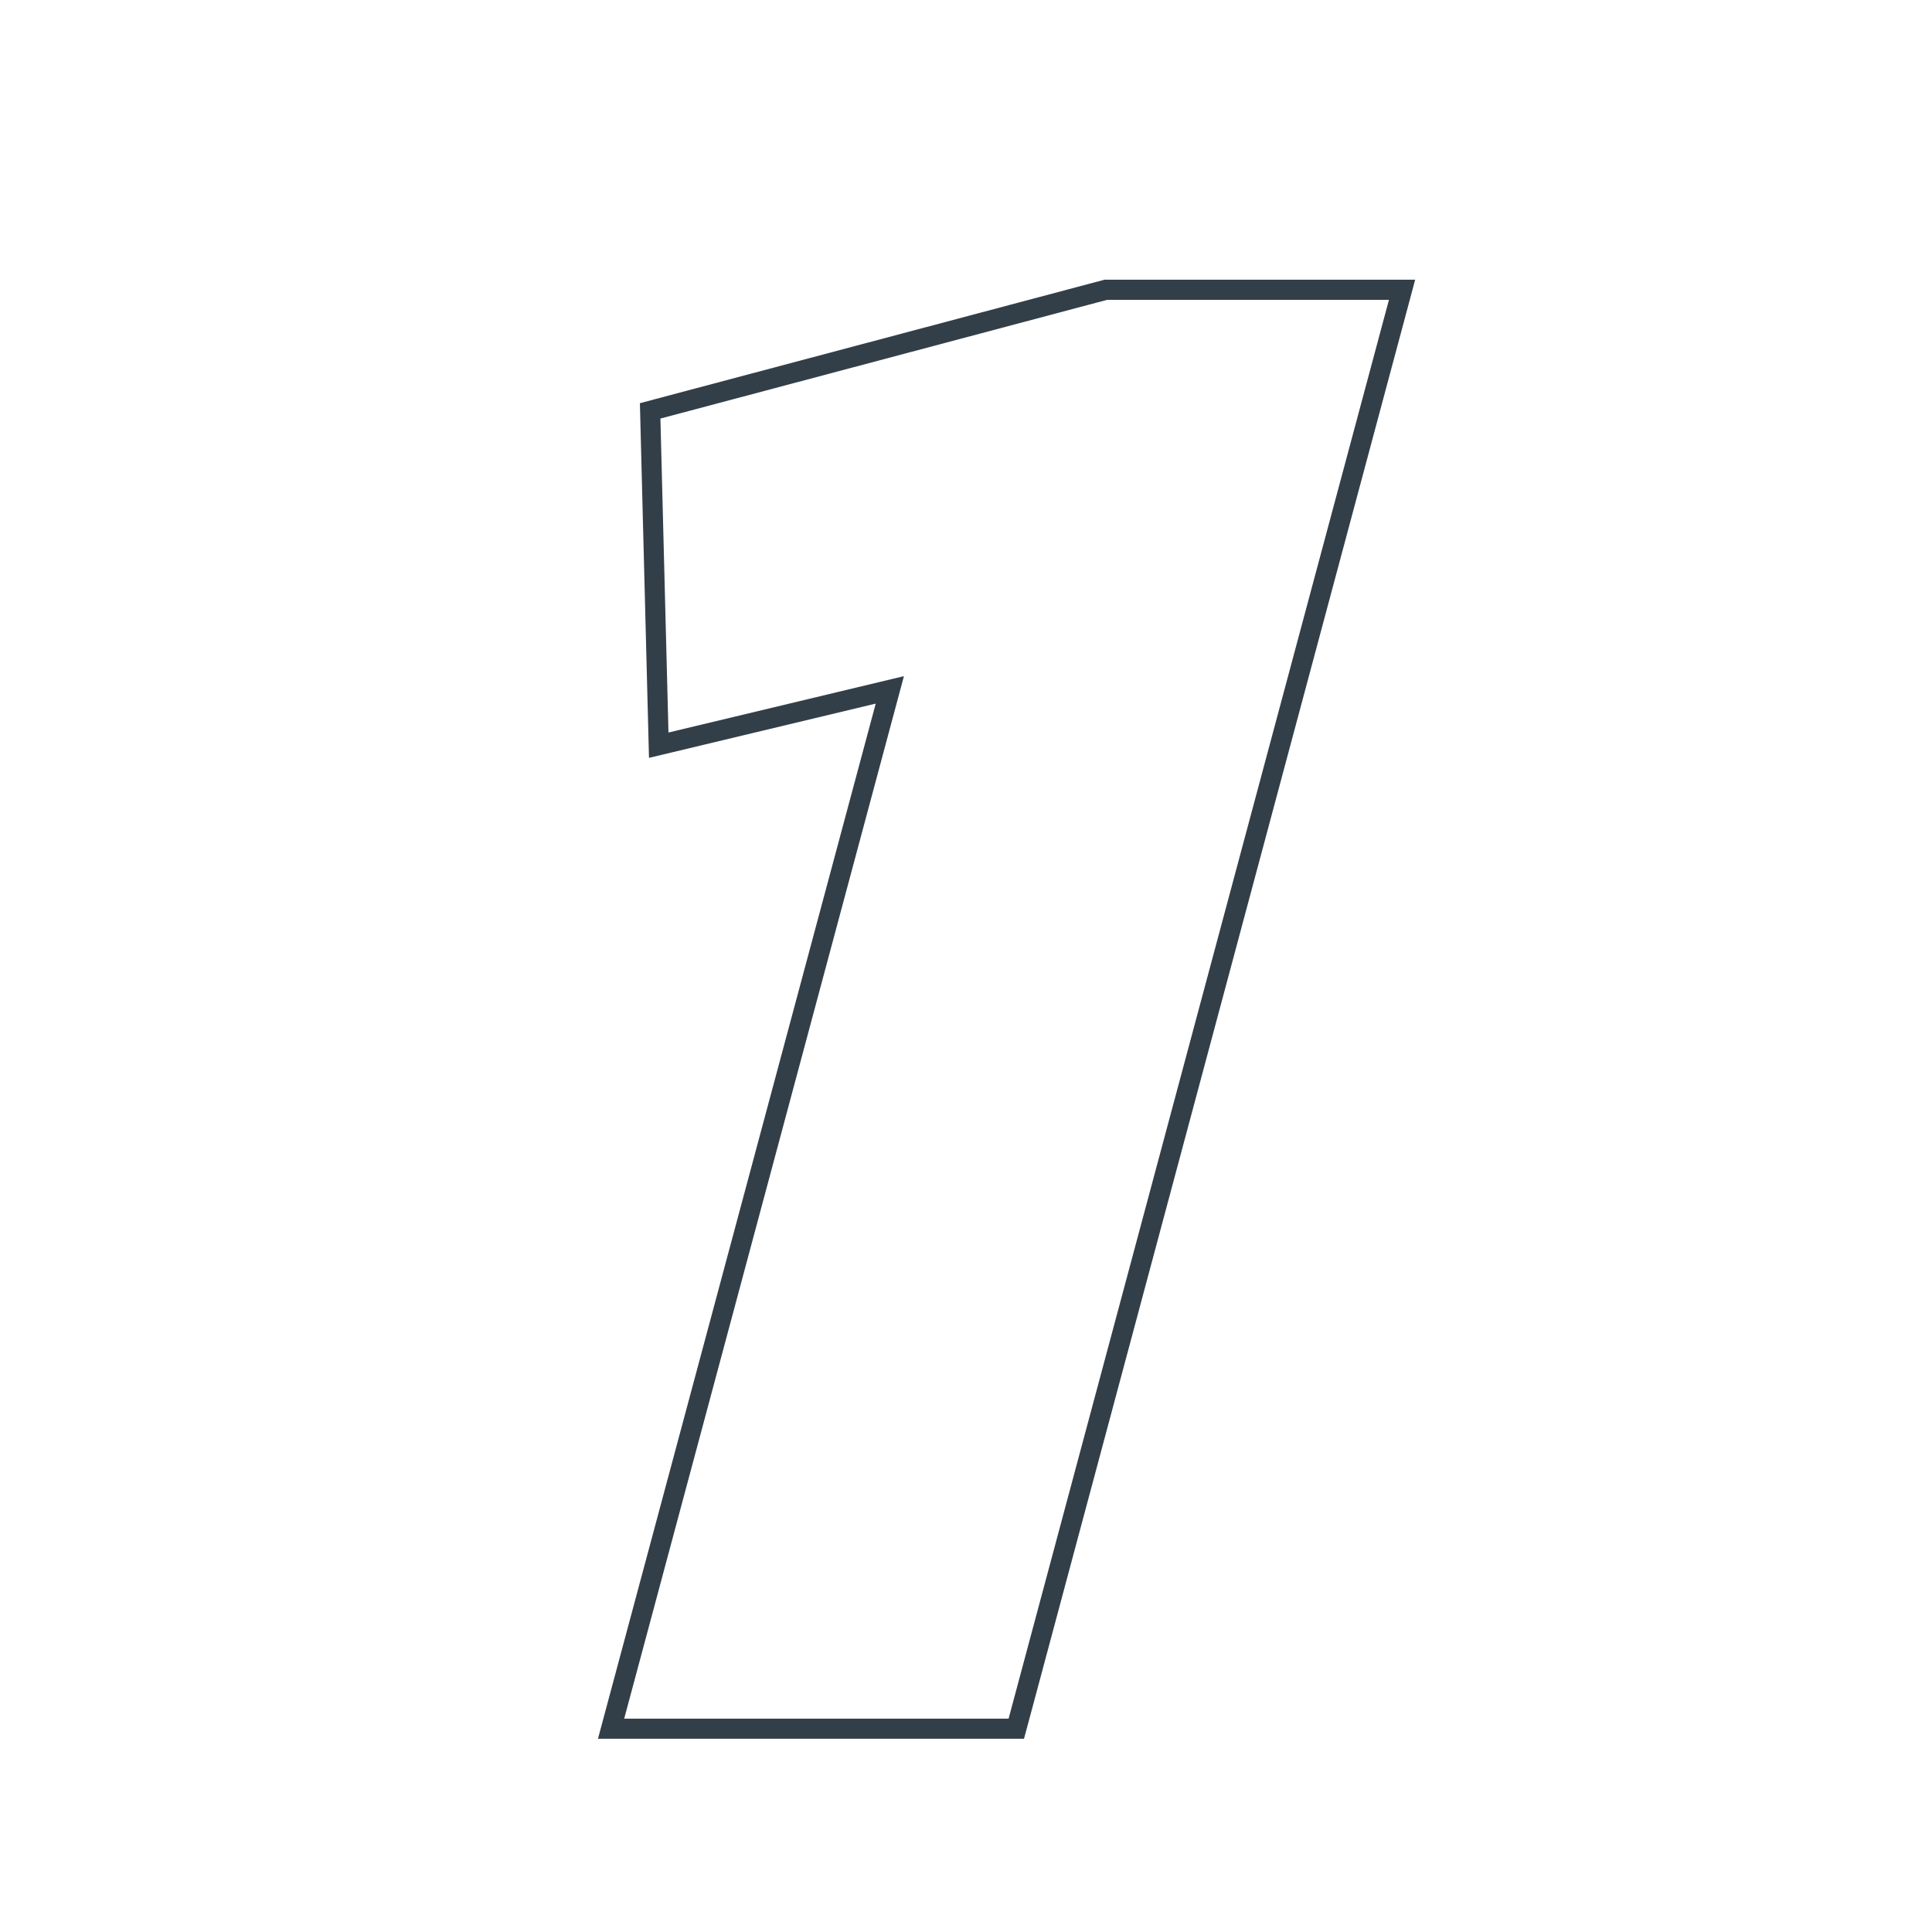 <svg width="96" height="96" viewBox="0 0 96 96" fill="none" xmlns="http://www.w3.org/2000/svg">
<path d="M30.533 85.269L30.364 85.898H31.016H50.116H50.499L50.599 85.528L69.499 15.028L69.667 14.398H69.016H55.016H54.95L54.887 14.415L32.687 20.315L32.306 20.417L32.316 20.811L32.716 36.411L32.732 37.028L33.332 36.885L44.215 34.28L30.533 85.269Z" stroke="#333F48"/>
</svg>
